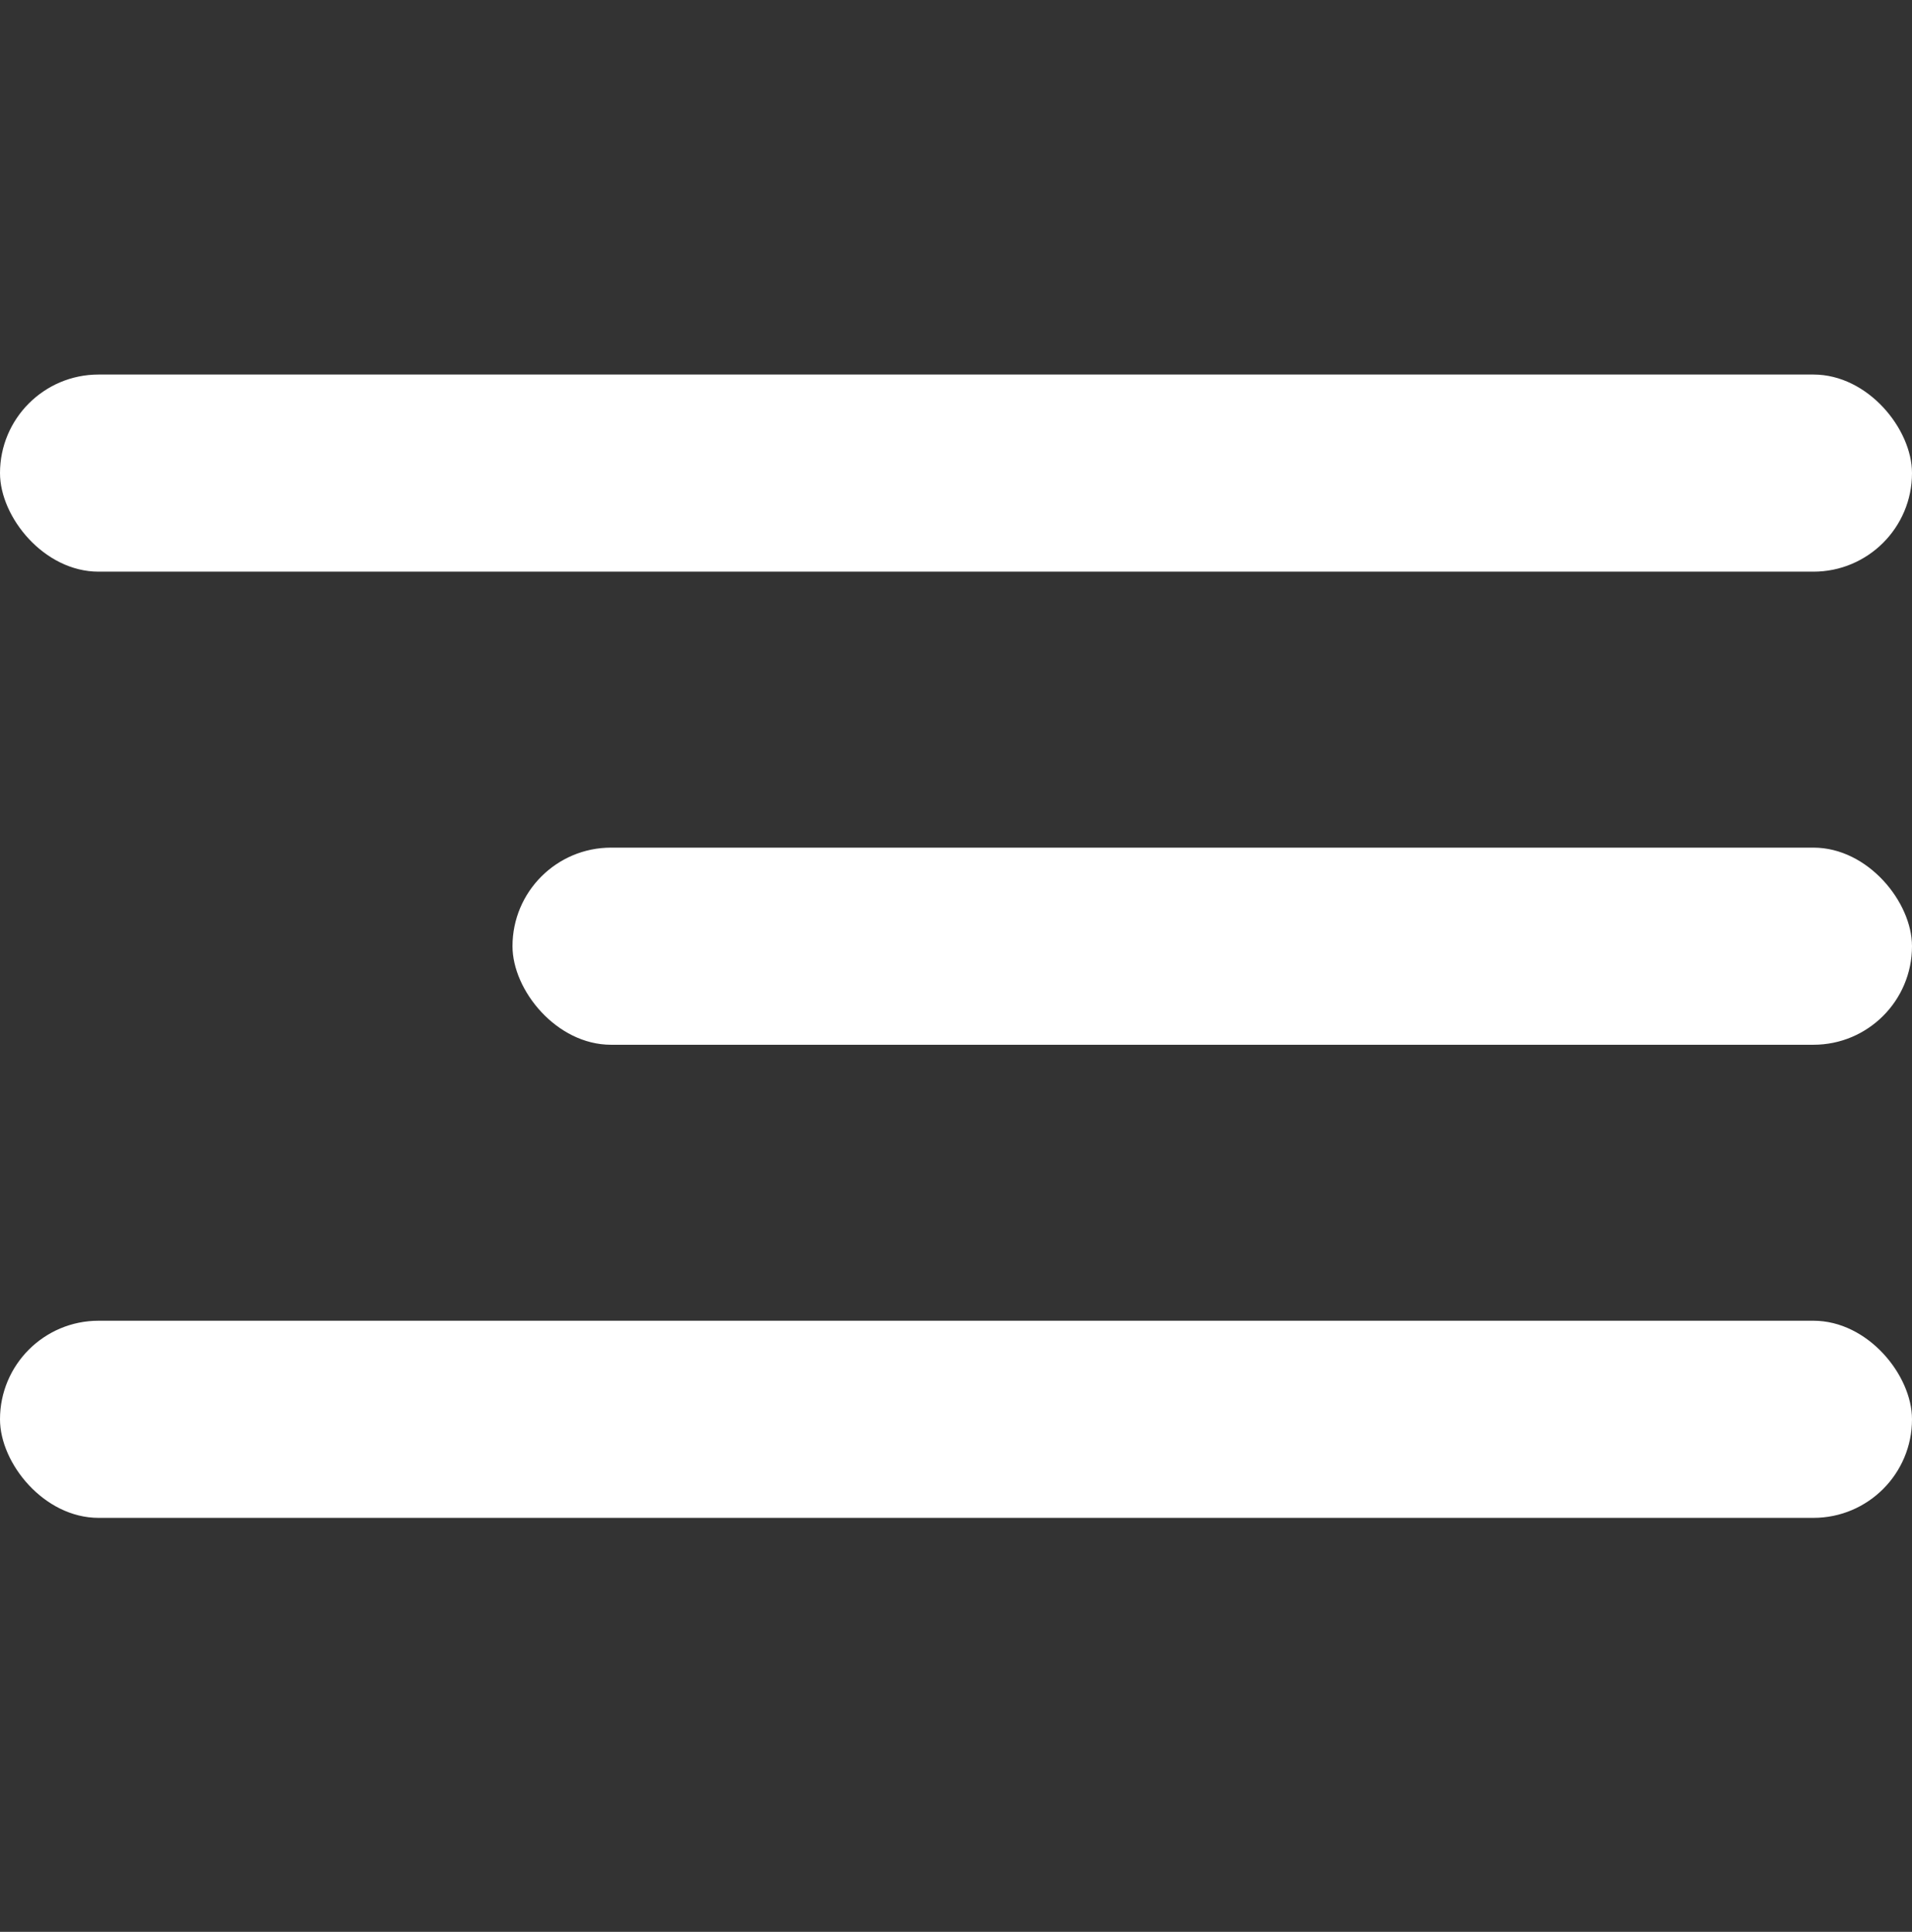 <?xml version="1.0" encoding="UTF-8"?> <svg xmlns="http://www.w3.org/2000/svg" width="97" height="98" viewBox="0 0 97 98" fill="none"><rect x="0" y="0" width="97" height="98" fill="#333333" stroke="none"/> <rect y="19" width="97" height="10" rx="5" fill="white"></rect> <rect x="26" y="43" width="71" height="10" rx="5" fill="white"></rect> <rect y="67" width="97" height="10" rx="5" fill="white"></rect> </svg> 